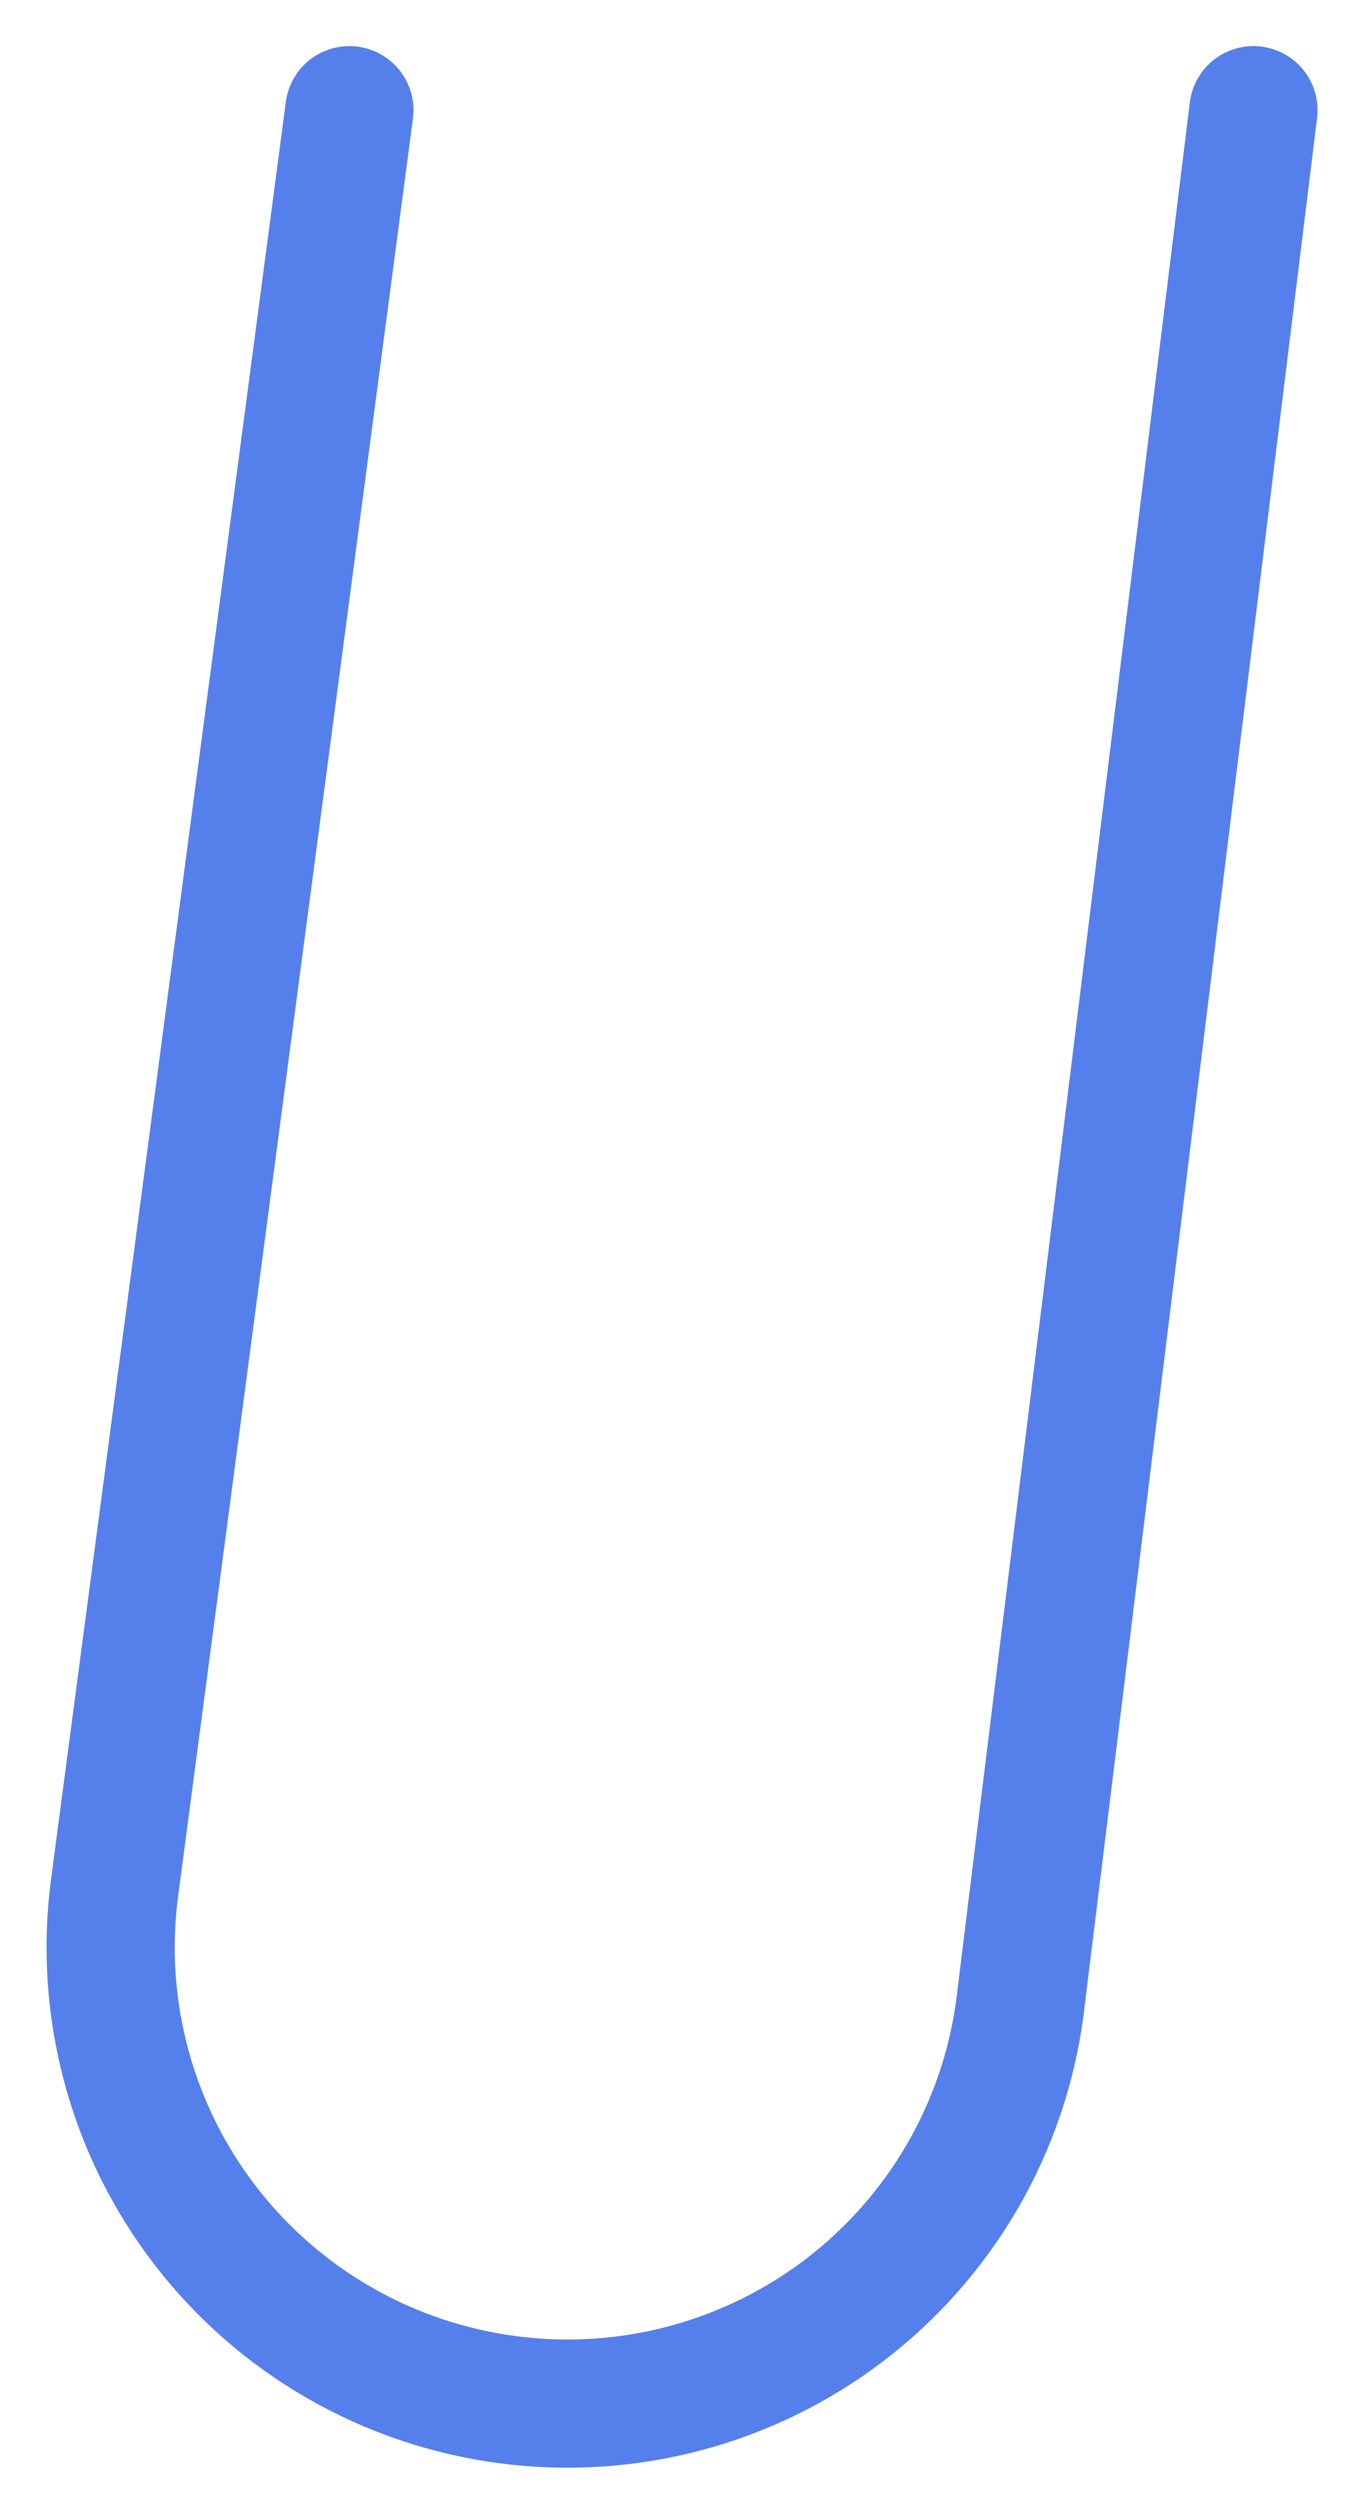 <?xml version="1.0" encoding="UTF-8"?> <svg xmlns="http://www.w3.org/2000/svg" width="21" height="39" viewBox="0 0 21 39" fill="none"><path d="M19.556 1.719L15.912 31.319C15.79 32.245 15.486 33.138 15.018 33.947C14.55 34.755 13.927 35.464 13.185 36.032C12.443 36.6 11.596 37.016 10.692 37.257C9.788 37.498 8.846 37.559 7.919 37.436C6.992 37.314 6.097 37.011 5.287 36.544C4.477 36.077 3.767 35.455 3.198 34.714C2.628 33.972 2.211 33.127 1.969 32.224C1.727 31.322 1.665 30.381 1.787 29.455L5.451 1.719" stroke="#557FEB" stroke-width="2" stroke-miterlimit="10" stroke-linecap="round"></path></svg> 